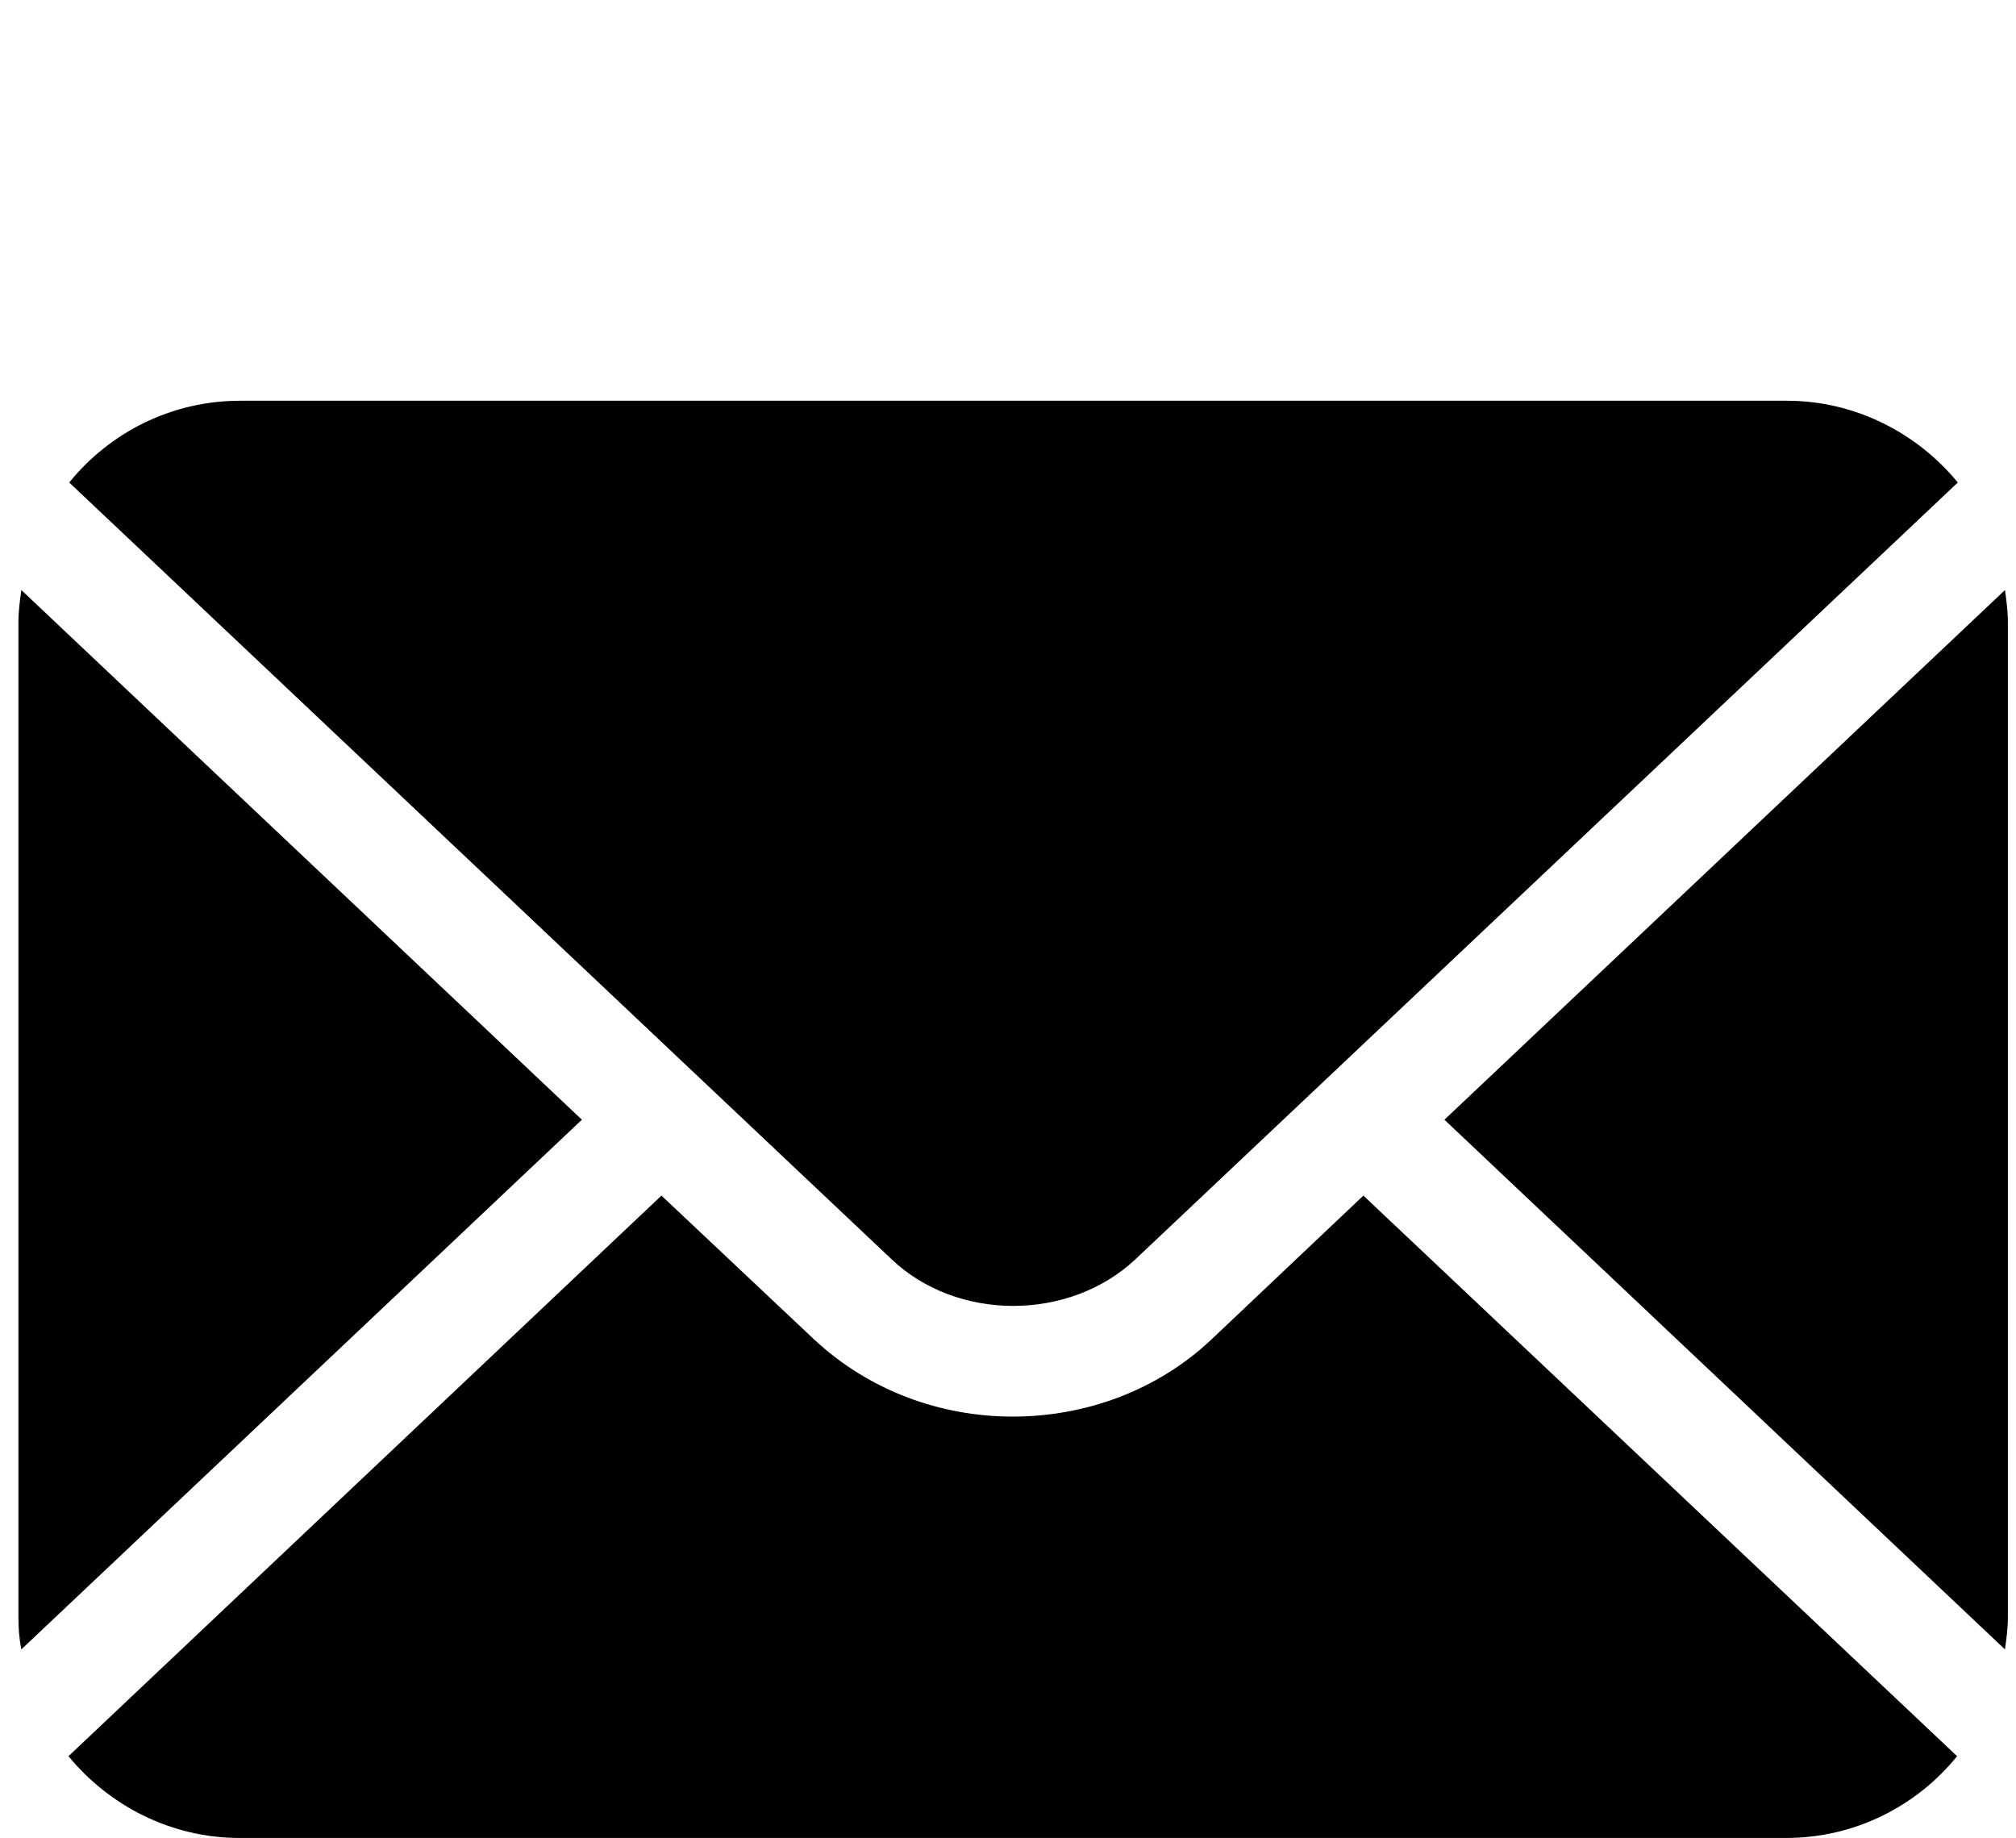 <?xml version="1.0" encoding="utf-8"?>
<!-- Generator: Adobe Illustrator 24.1.2, SVG Export Plug-In . SVG Version: 6.00 Build 0)  -->
<svg version="1.1" id="Layer_1" xmlns="http://www.w3.org/2000/svg" xmlns:xlink="http://www.w3.org/1999/xlink" x="0px" y="0px"
	 viewBox="0 0 273.7 249.5" style="enable-background:new 0 0 273.7 249.5;" xml:space="preserve">
<g>
	<path d="M272.2,80.1L196.1,152l76.1,71.9c0.2-1.4,0.4-2.9,0.4-4.4v-135C272.6,83,272.4,81.5,272.2,80.1z"/>
	<path d="M154.2,170.9L265.8,65.5c-5.5-6.7-13.9-11.1-23.2-11.1h-210c-9.3,0-17.7,4.3-23.2,11.1l111.6,105.4
		C129.9,179.4,145.2,179.4,154.2,170.9z"/>
	<path d="M2.9,80.1c-0.2,1.4-0.4,2.9-0.4,4.4v135c0,1.5,0.1,2.9,0.4,4.4L79,152L2.9,80.1z"/>
	<path d="M164.5,181.8c-7.4,7-17.2,10.5-27,10.5c-9.8,0-19.5-3.5-27-10.5l-20.7-19.5L9.3,238.4c5.5,6.7,13.9,11.1,23.2,11.1h210
		c9.3,0,17.7-4.3,23.2-11.1l-80.6-76.1L164.5,181.8z"/>
</g>
</svg>
